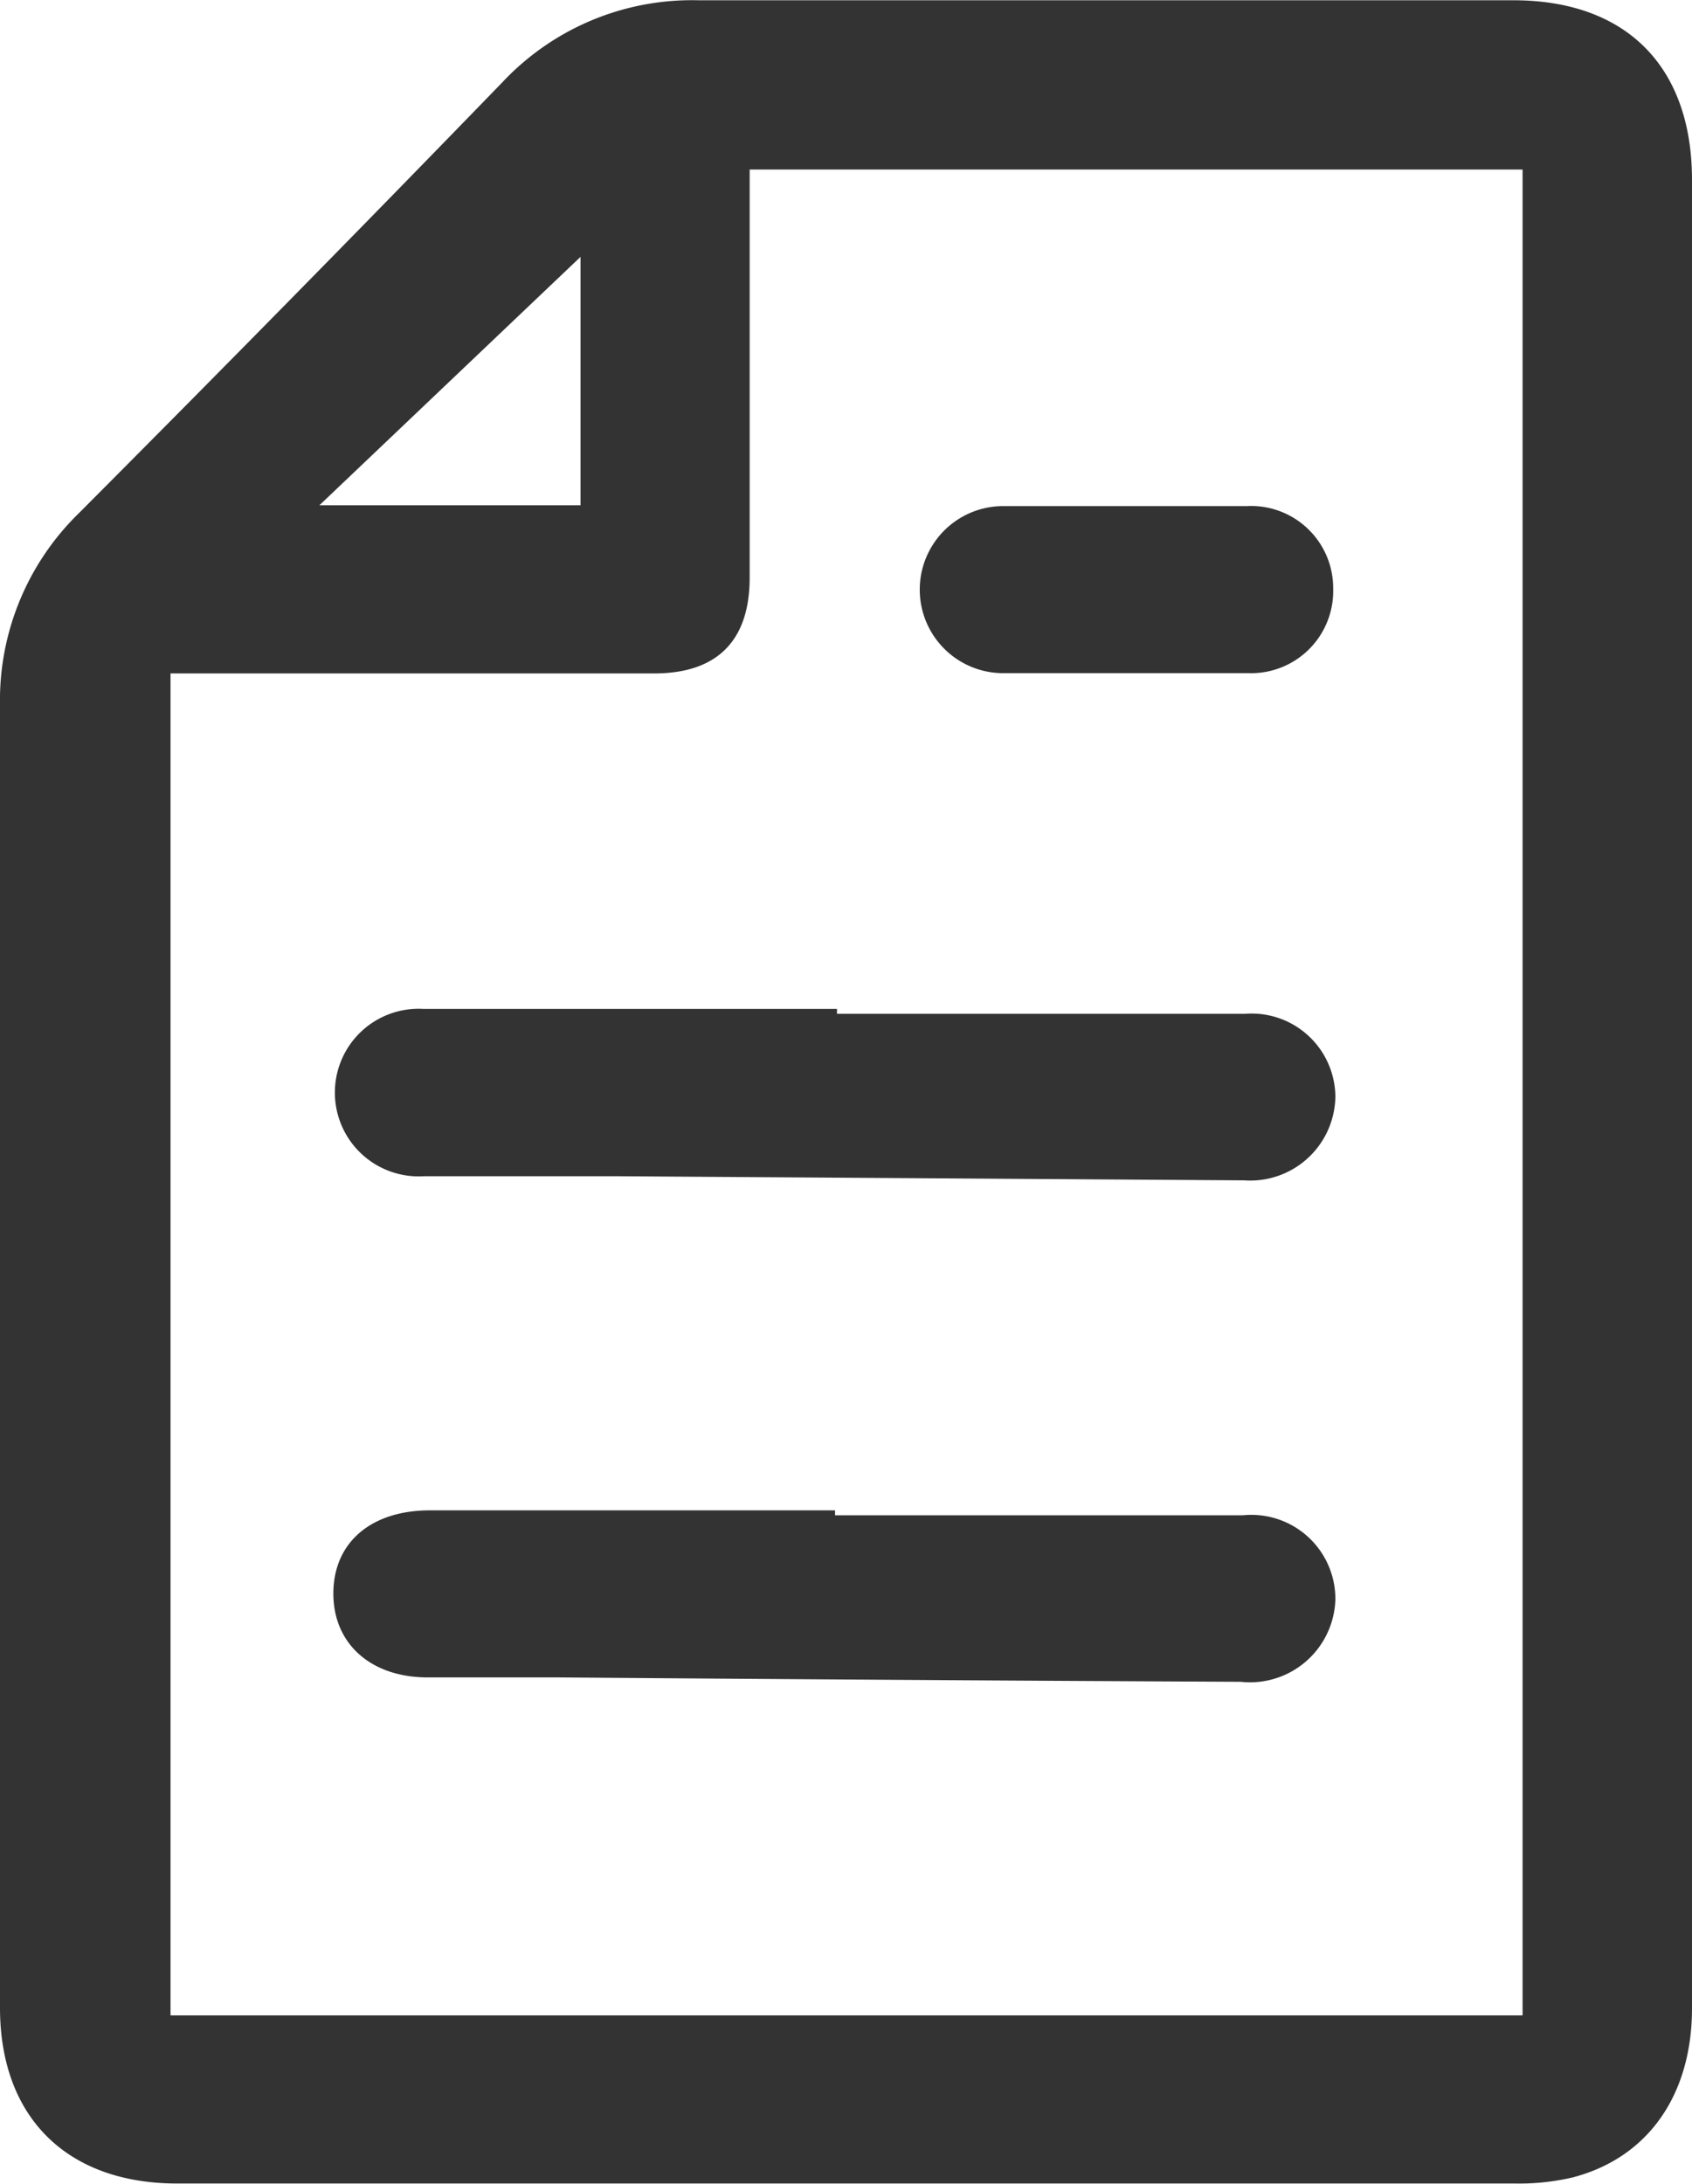 <?xml version="1.0" encoding="UTF-8"?> <svg xmlns="http://www.w3.org/2000/svg" id="Слой_1" data-name="Слой 1" viewBox="0 0 61.82 79.75"> <defs> <style>.cls-1{fill:#333;}</style> </defs> <path class="cls-1" d="M75.17,57.5q-14.9,0-29.8,0a9.5,9.5,0,0,0-7.17,3q-7.68,7.92-15.47,15.73a9.54,9.54,0,0,0-2.88,7q0,23.79,0,47.57c0,4,2.44,6.41,6.45,6.42H75.22A8.56,8.56,0,0,0,77.3,137c2.75-.71,4.37-3,4.37-6.18q0-16.71,0-33.43t0-33.33C81.67,59.93,79.28,57.51,75.17,57.5ZM41.06,66.87v9.07H31.52Zm34.42,64.21H26.08v-49H43.75c2.28,0,3.48-1.17,3.49-3.47,0-4.58,0-9.17,0-13.75V63.68H75.48Z" transform="translate(-19.85 -57.49)"></path> <path class="cls-1" d="M68.64,97.53a3.11,3.11,0,0,1-3.33,3.06l-22.83-.15c-2.38,0-4.77,0-7.16,0a3.06,3.06,0,1,1,0-6.11H50.43v.18c5,0,9.93,0,14.9,0A3.06,3.06,0,0,1,68.64,97.53Z" transform="translate(-19.85 -57.49)"></path> <path class="cls-1" d="M68.64,115.9a3.12,3.12,0,0,1-3.46,3q-12.47-.06-24.92-.16c-1.59,0-3.18,0-4.78,0-2.1,0-3.47-1.25-3.45-3.1s1.4-3,3.53-3h14.8v.18h14.9A3.07,3.07,0,0,1,68.64,115.9Z" transform="translate(-19.85 -57.49)"></path> <path class="cls-1" d="M68.56,79a3,3,0,0,1-3.09,3.07q-4.48,0-9,0a3.05,3.05,0,1,1,.07-6.1c1.49,0,3,0,4.48,0s2.92,0,4.38,0A3,3,0,0,1,68.56,79Z" transform="translate(-19.85 -57.49)"></path> </svg> 